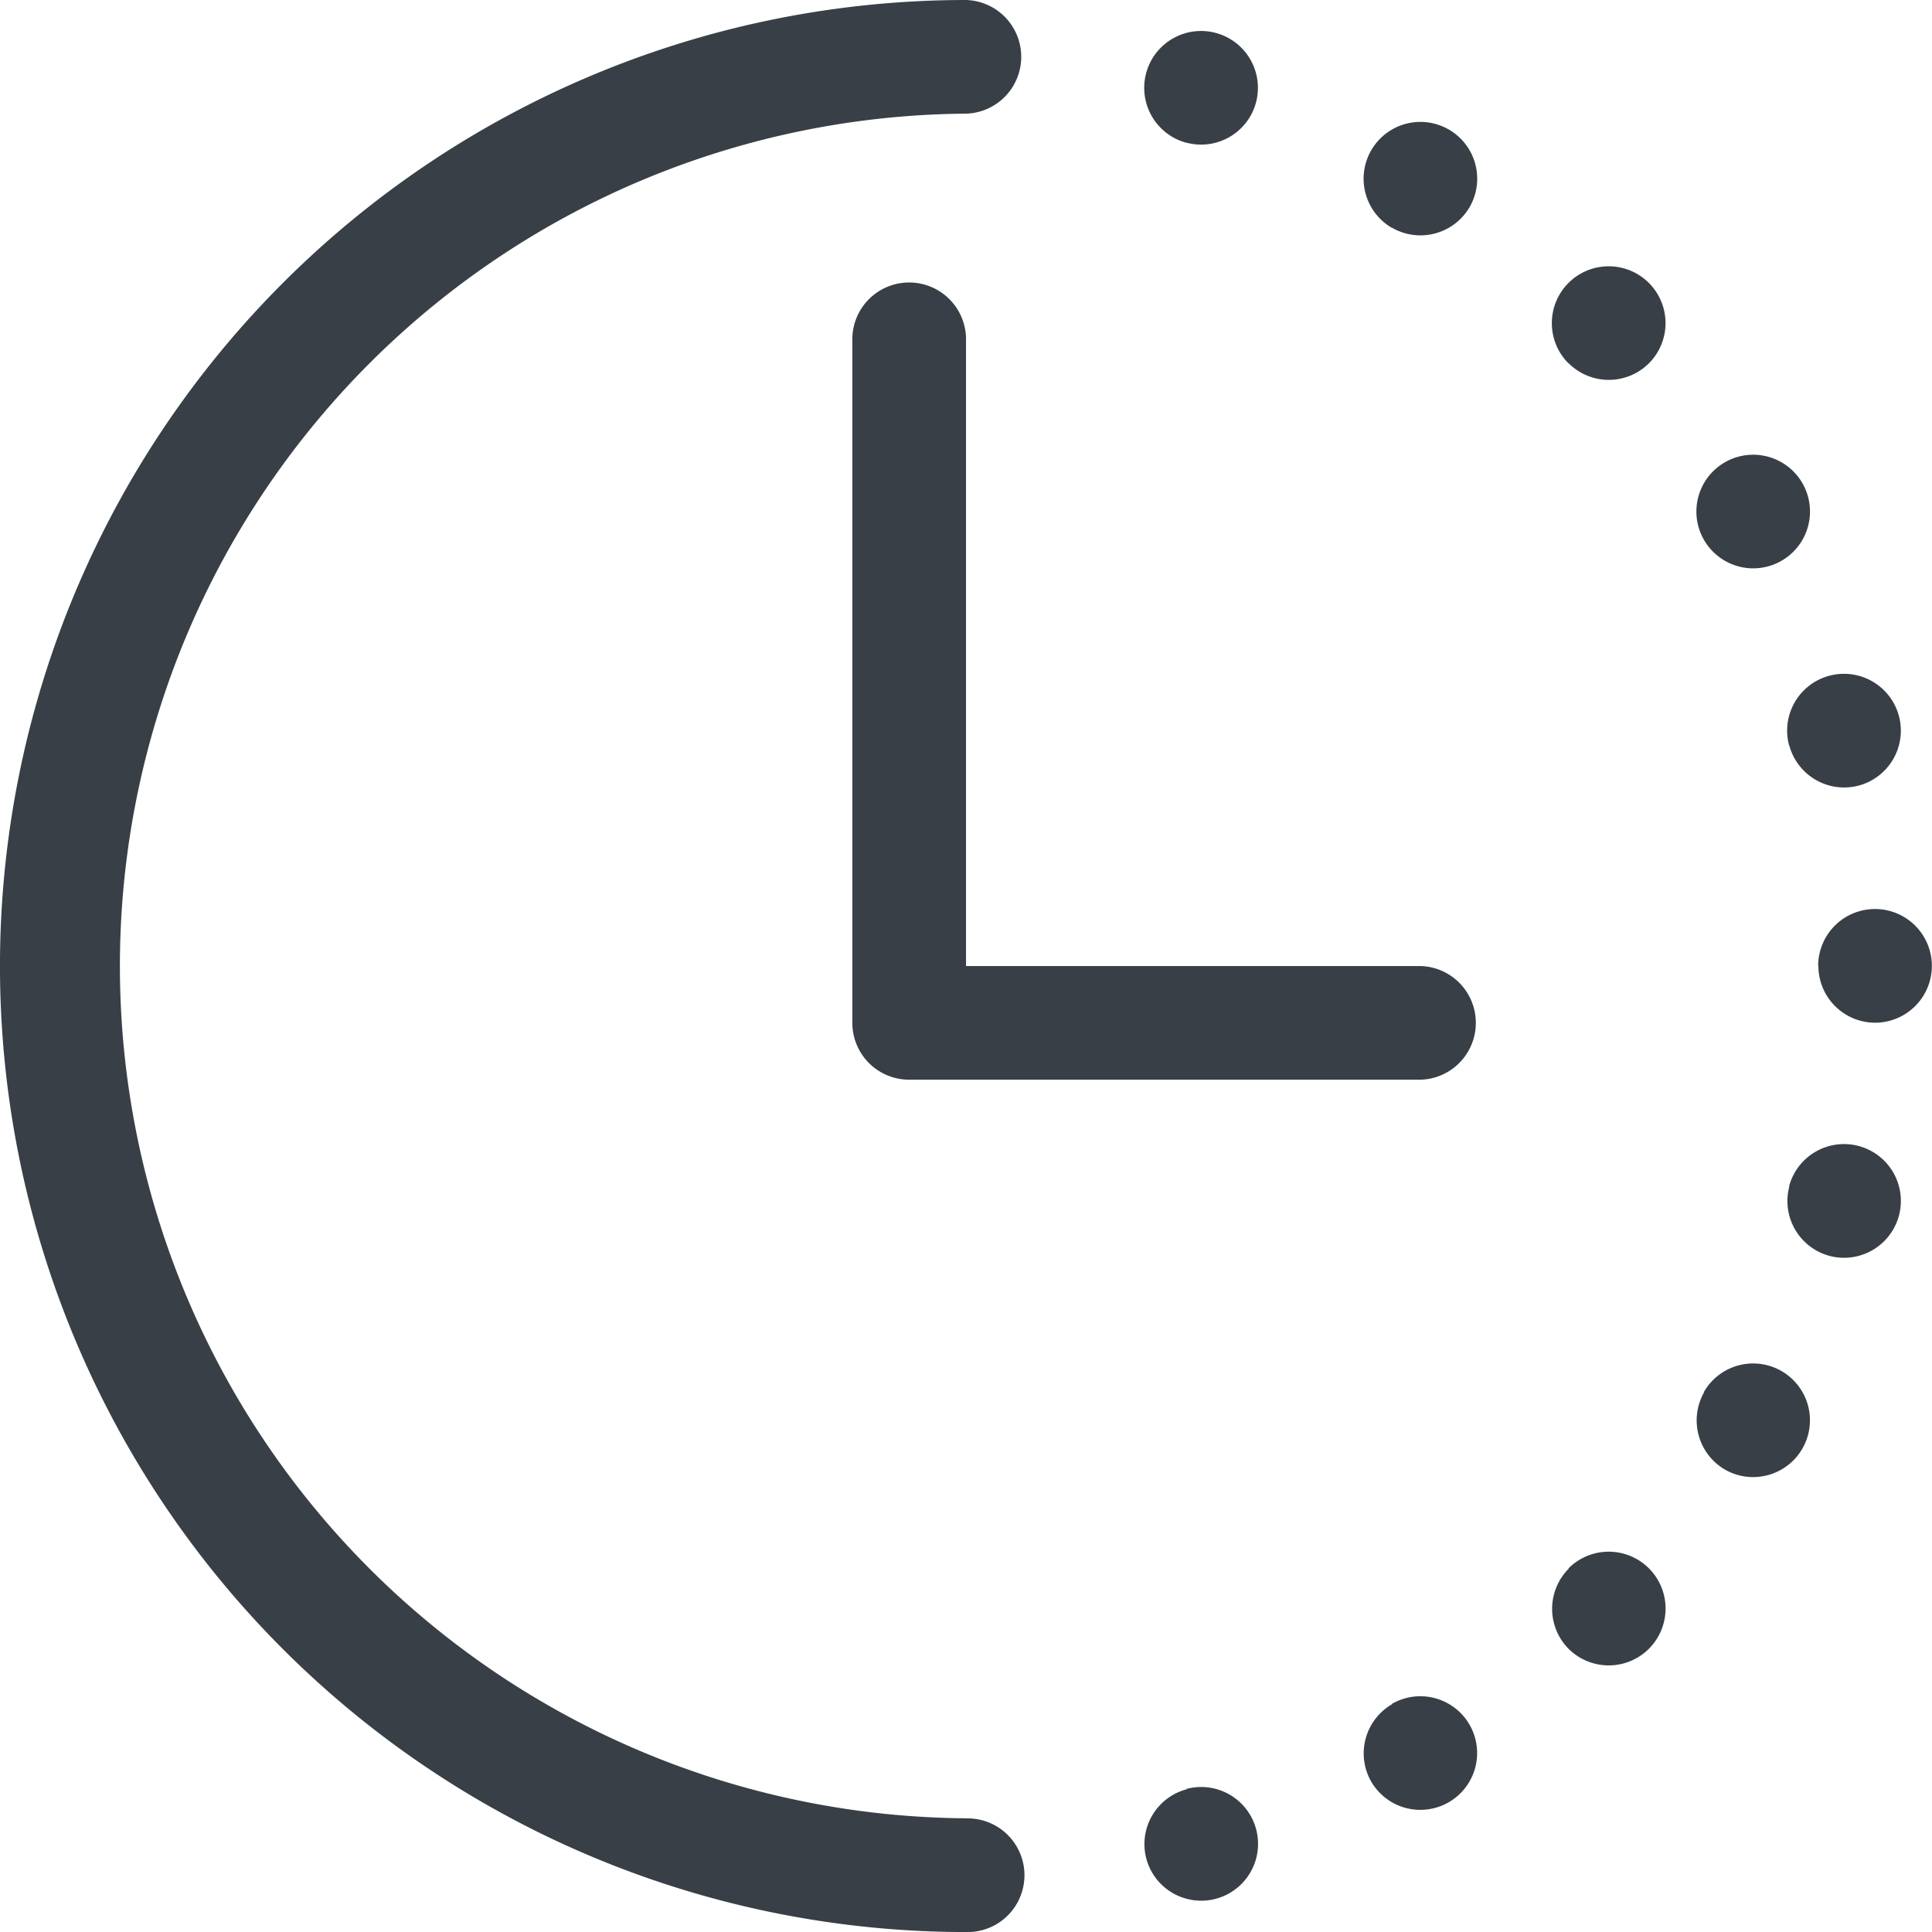 <svg xmlns="http://www.w3.org/2000/svg" width="42.074" height="42.074" viewBox="0 0 42.074 42.074"><path id="np_clock_2326370_000000" d="M21.037,39.6a1.238,1.238,0,1,1,0,2.475A21.037,21.037,0,0,1,21.037,0a1.238,1.238,0,0,1,0,2.475,18.562,18.562,0,0,0,0,37.123Zm0-18.562h9.9a1.238,1.238,0,0,1,0,2.475H19.8a1.237,1.237,0,0,1-1.238-1.238V7.425a1.238,1.238,0,1,1,2.475,0Zm4.8-17.929a1.238,1.238,0,1,1,1.515-.876A1.237,1.237,0,0,1,25.841,3.108Zm4.477,1.854a1.237,1.237,0,1,1,1.691-.454A1.24,1.24,0,0,1,30.318,4.962Zm3.844,2.95a1.238,1.238,0,1,1,1.75,0A1.238,1.238,0,0,1,34.162,7.912Zm2.95,3.844a1.237,1.237,0,1,1,1.691.454,1.237,1.237,0,0,1-1.691-.454Zm1.854,4.477a1.238,1.238,0,1,1,1.515.874A1.237,1.237,0,0,1,38.966,16.233Zm.633,4.8a1.238,1.238,0,1,1,1.238,1.238A1.237,1.237,0,0,1,39.6,21.037Zm-.633,4.8a1.238,1.238,0,1,1,.876,1.515A1.237,1.237,0,0,1,38.966,25.841Zm-1.854,4.477a1.237,1.237,0,1,1,.454,1.691A1.24,1.24,0,0,1,37.112,30.318Zm-2.95,3.844a1.238,1.238,0,1,1,0,1.75A1.238,1.238,0,0,1,34.162,34.162Zm-3.844,2.95a1.237,1.237,0,1,1-.454,1.691A1.237,1.237,0,0,1,30.318,37.112Zm-4.477,1.854a1.238,1.238,0,1,1-.874,1.515A1.237,1.237,0,0,1,25.841,38.966Z" transform="translate(0 0)" fill="#383f46"></path></svg>